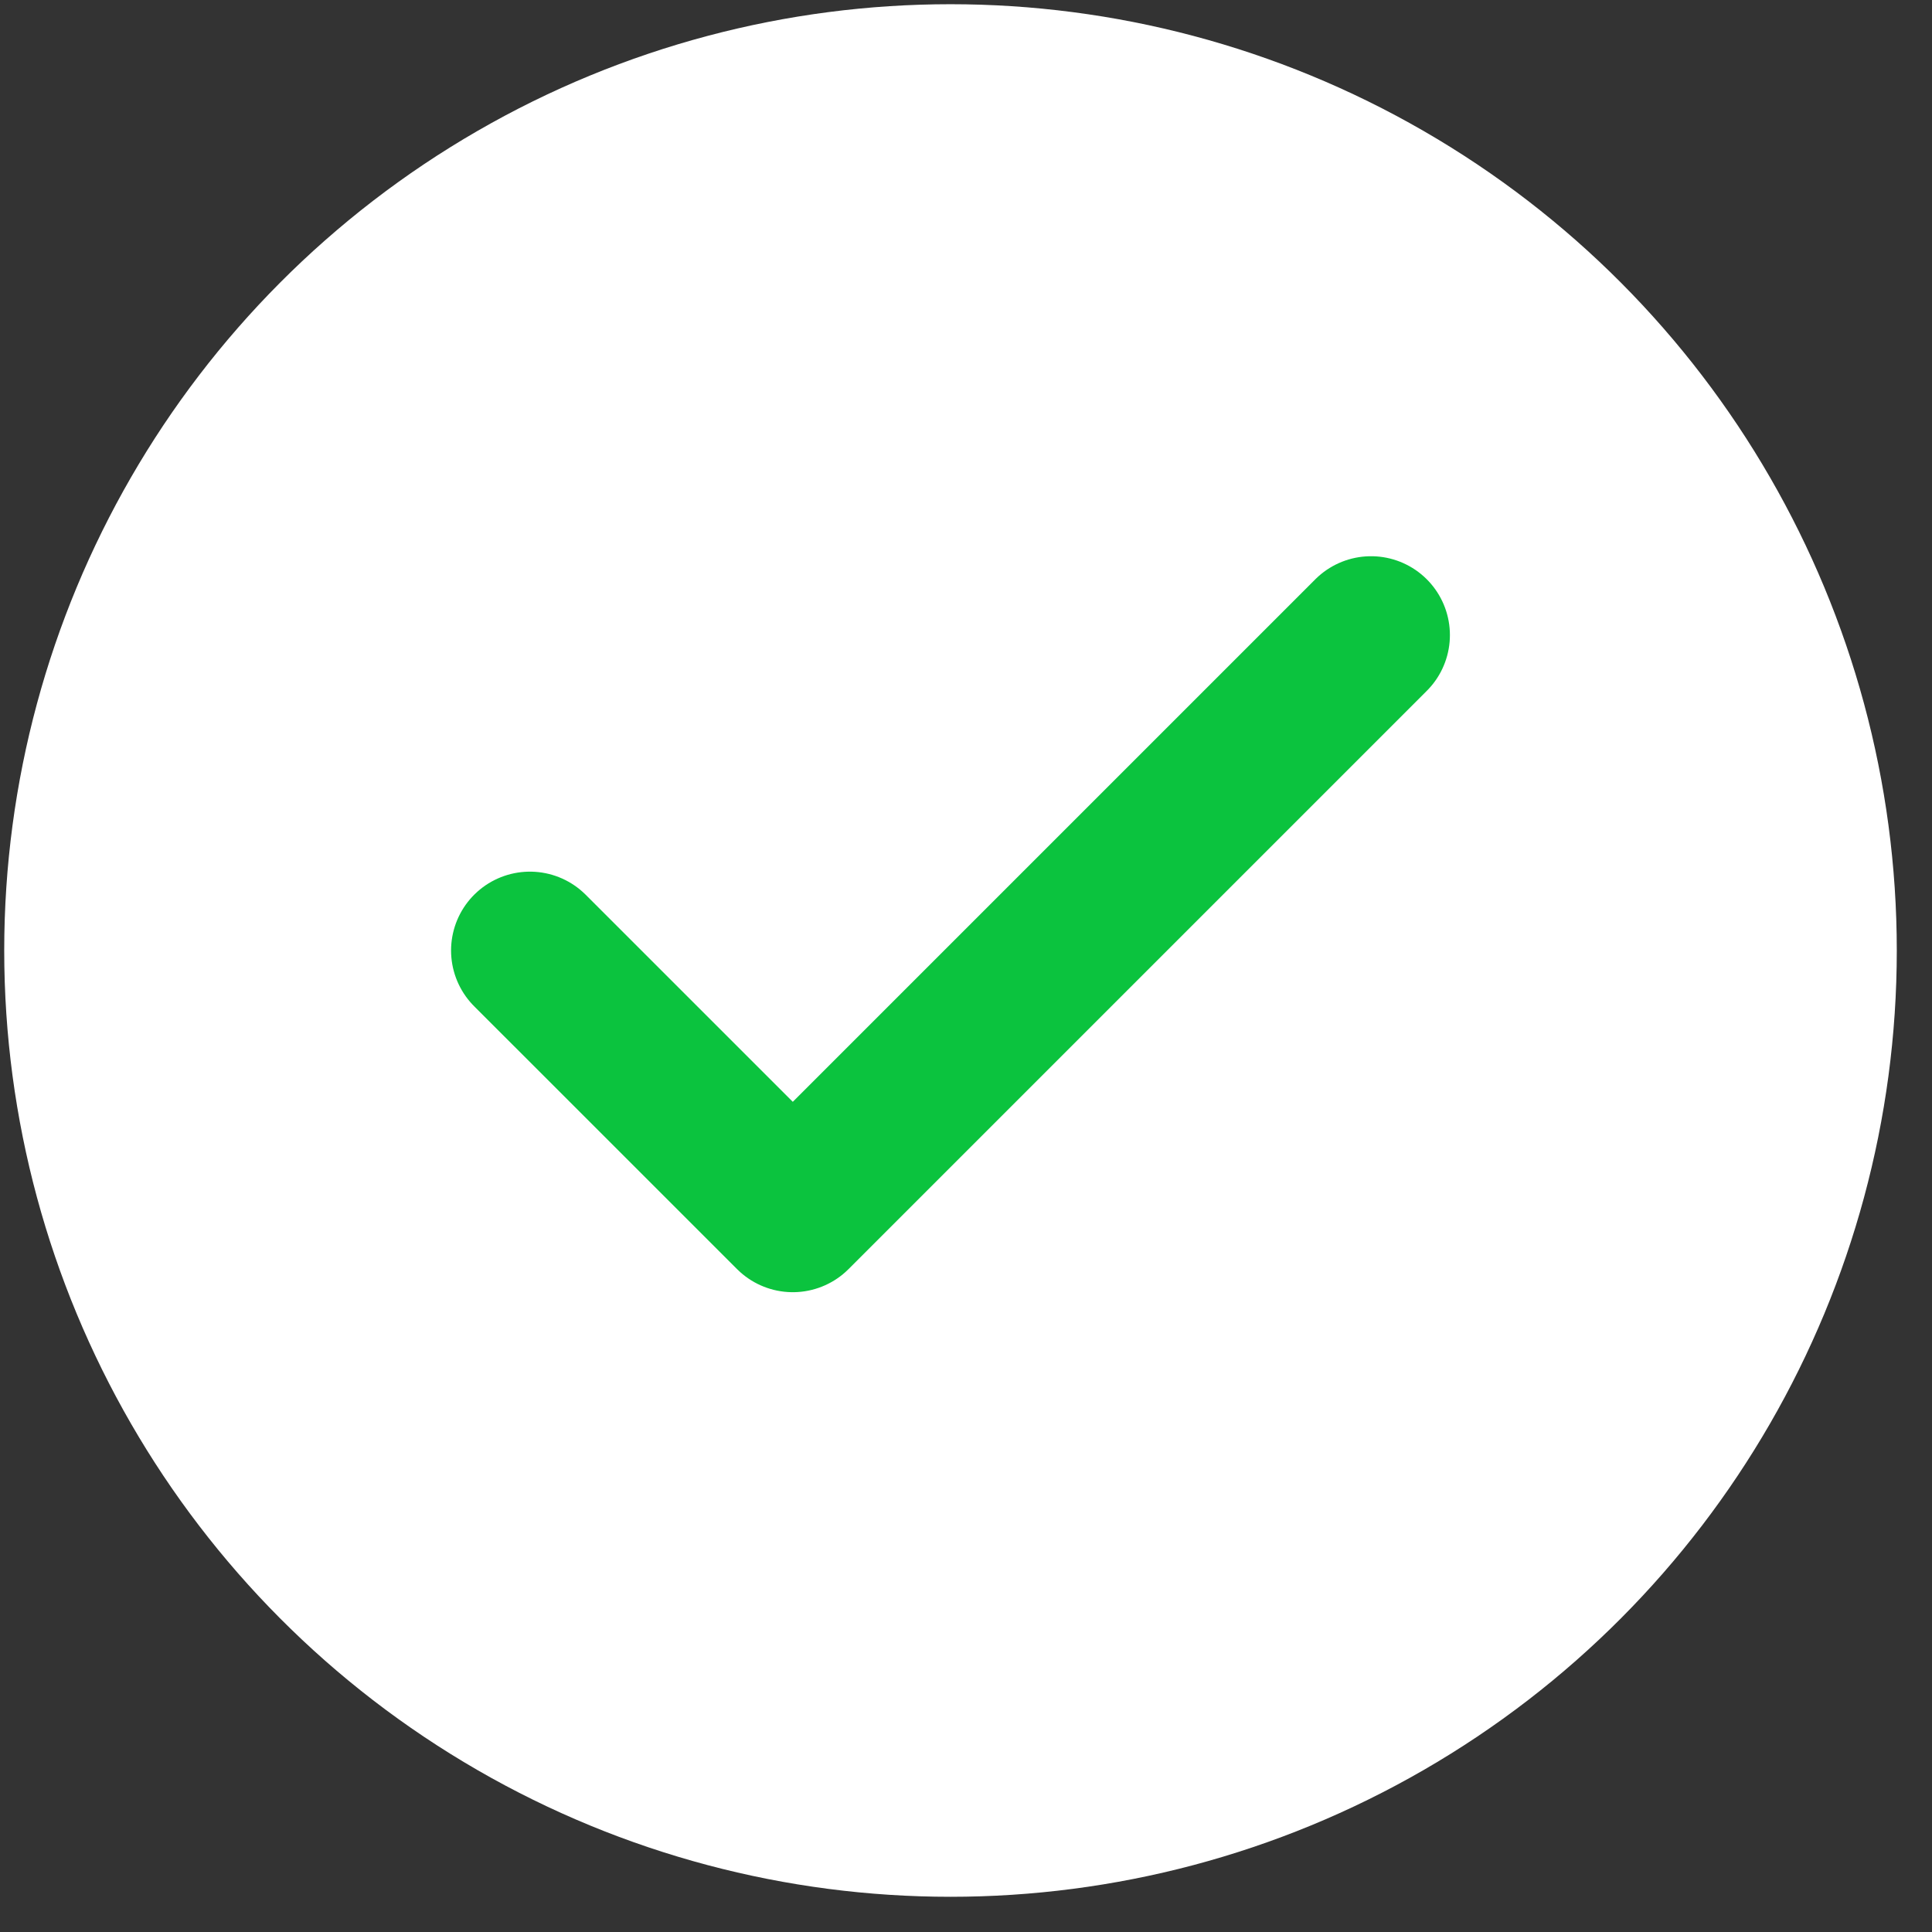 <svg width="49" height="49" viewBox="0 0 49 49" fill="none" xmlns="http://www.w3.org/2000/svg">
<rect x="0" y="0" width="49" height="49" fill="#333333" stroke="none"/>
<circle cx="24.107" cy="24.107" r="24" fill="white"/>
<path d="M34.773 16.107L20.107 30.773L13.44 24.107" stroke="#0BC33E" stroke-width="4" stroke-linecap="round" stroke-linejoin="round"/>
</svg>
